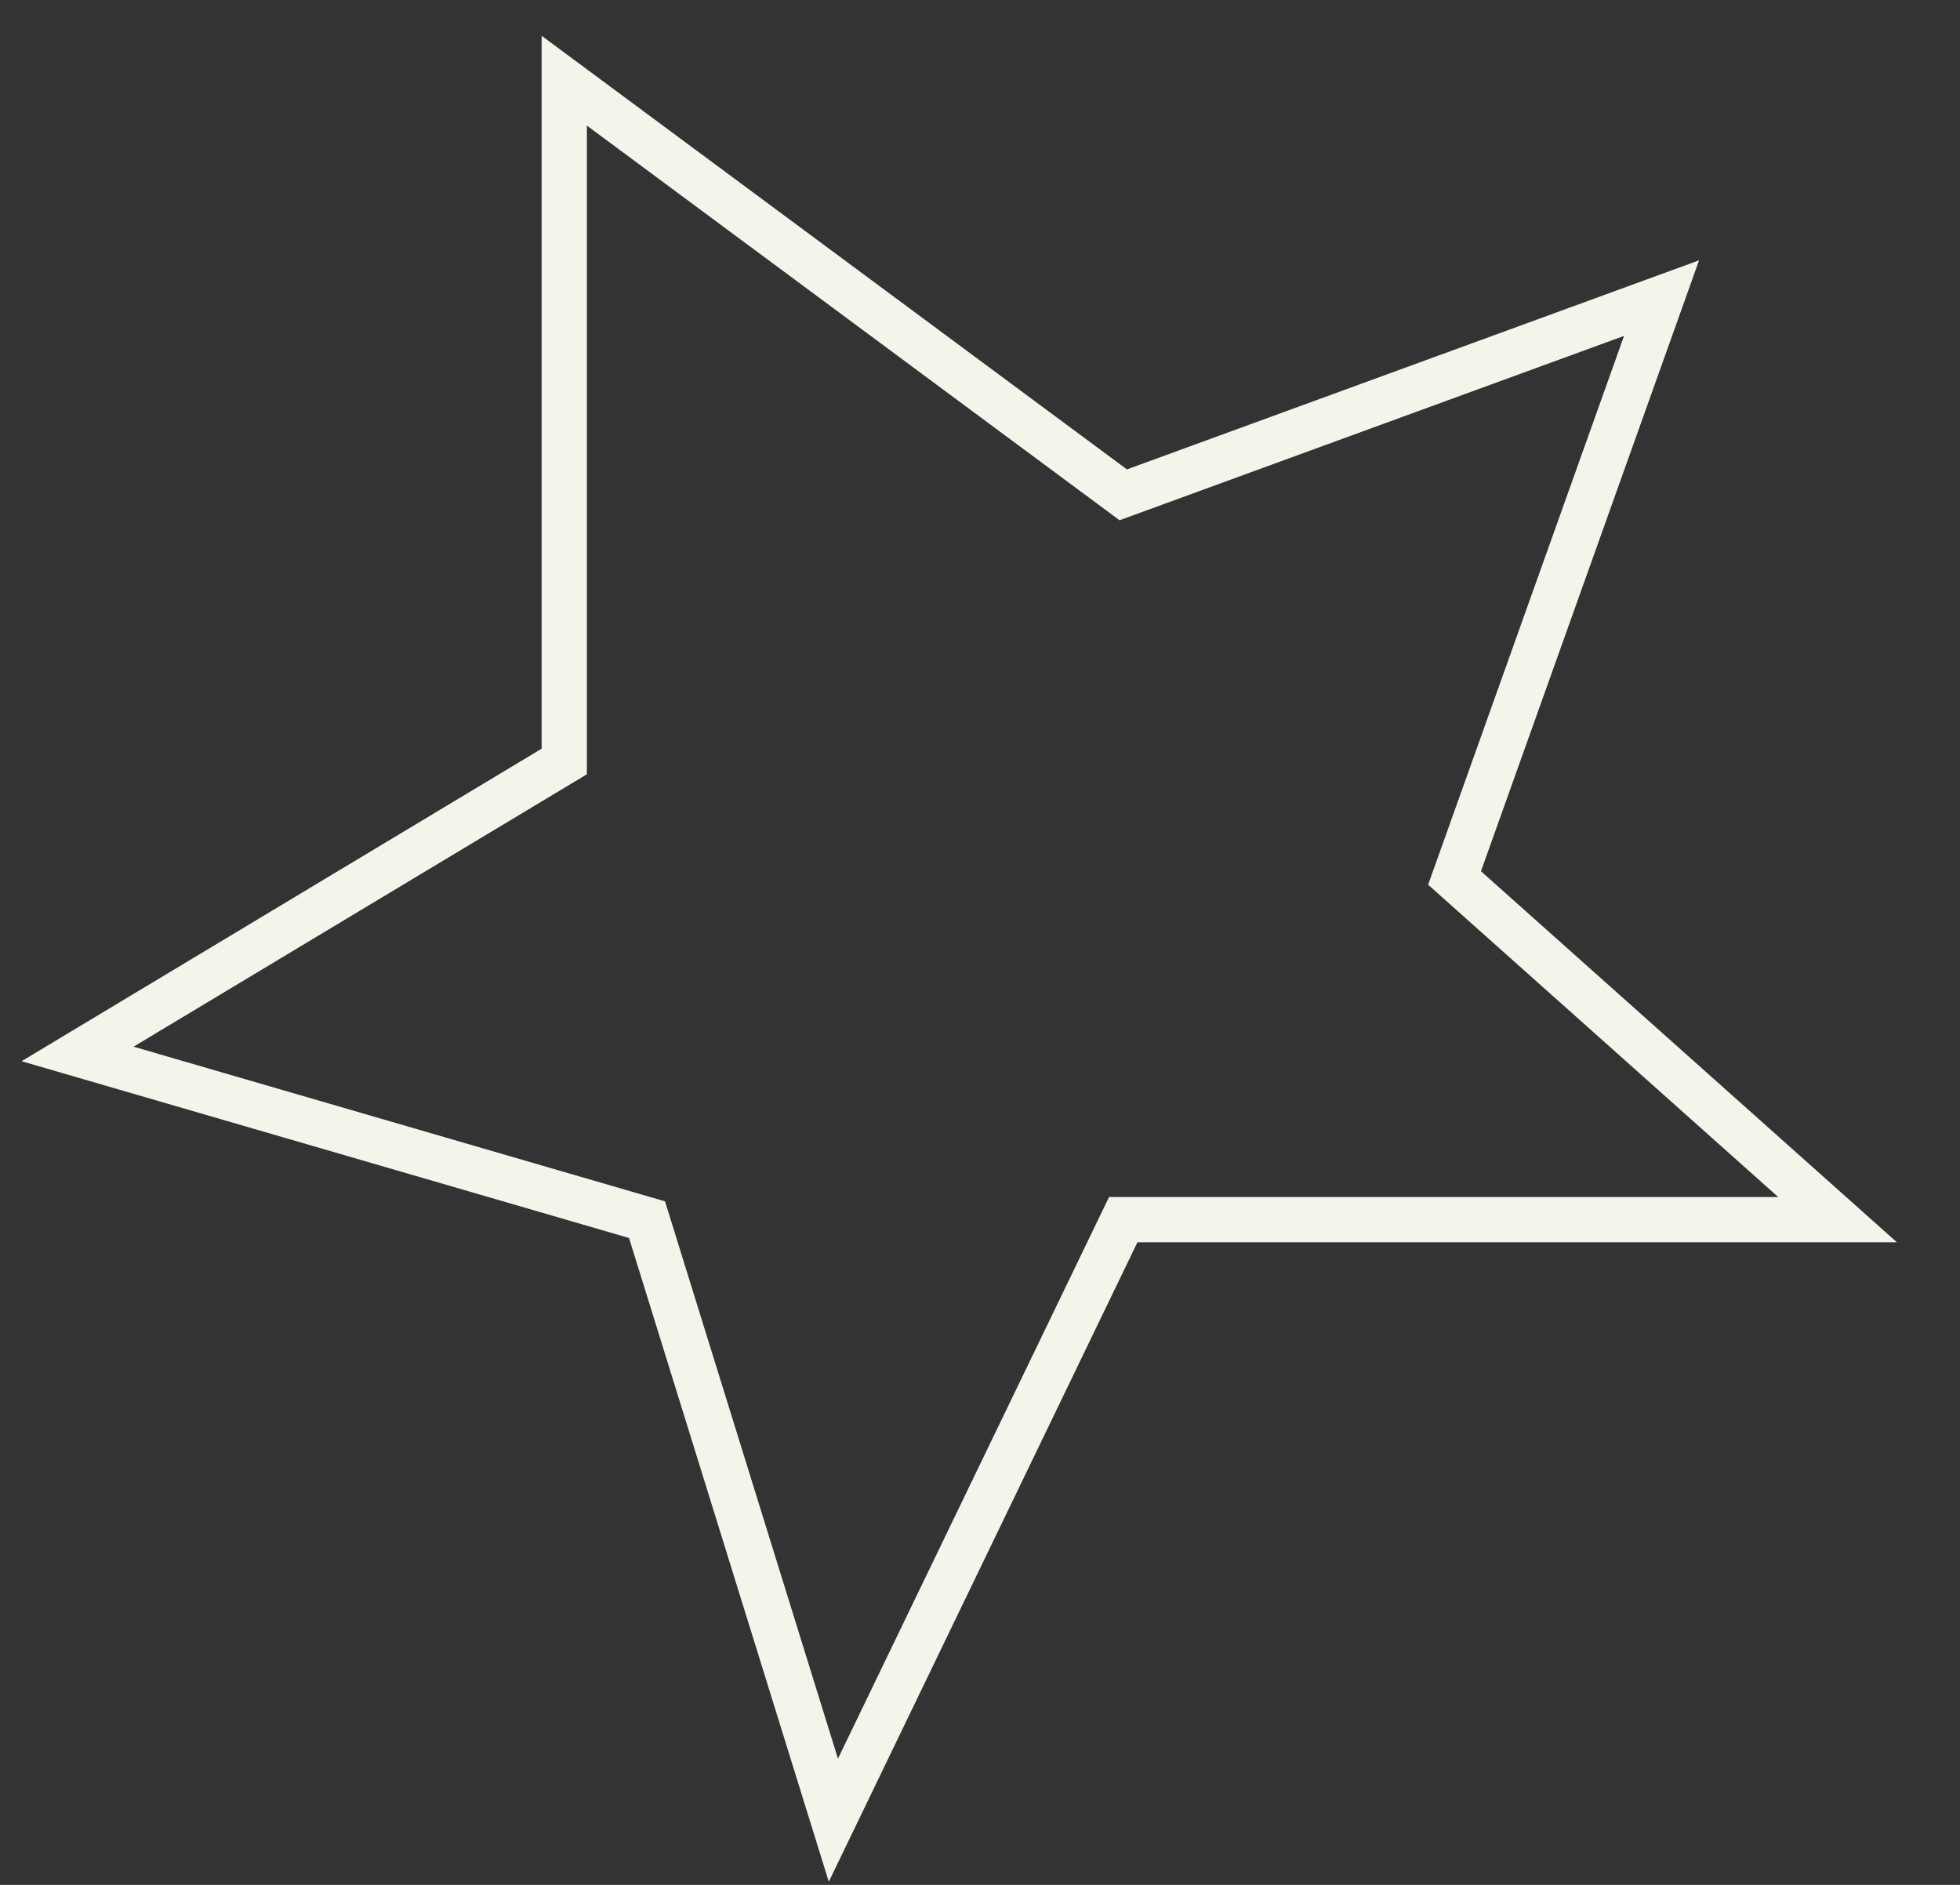 <?xml version="1.0" encoding="UTF-8"?> <svg xmlns="http://www.w3.org/2000/svg" width="26" height="25" viewBox="0 0 26 25" fill="none"><rect x="0" y="0" width="26" height="25" fill="#333333" stroke="none"/><path d="M7.485 1.07V10.1L1.029 13.979L8.583 16.177L11.055 24.142L14.9 16.177H24.376L19.295 11.645L22.041 3.954L14.9 6.563L7.485 1.07Z" stroke="#F5F4EB" stroke-width="0.6" stroke-linecap="round"></path></svg> 